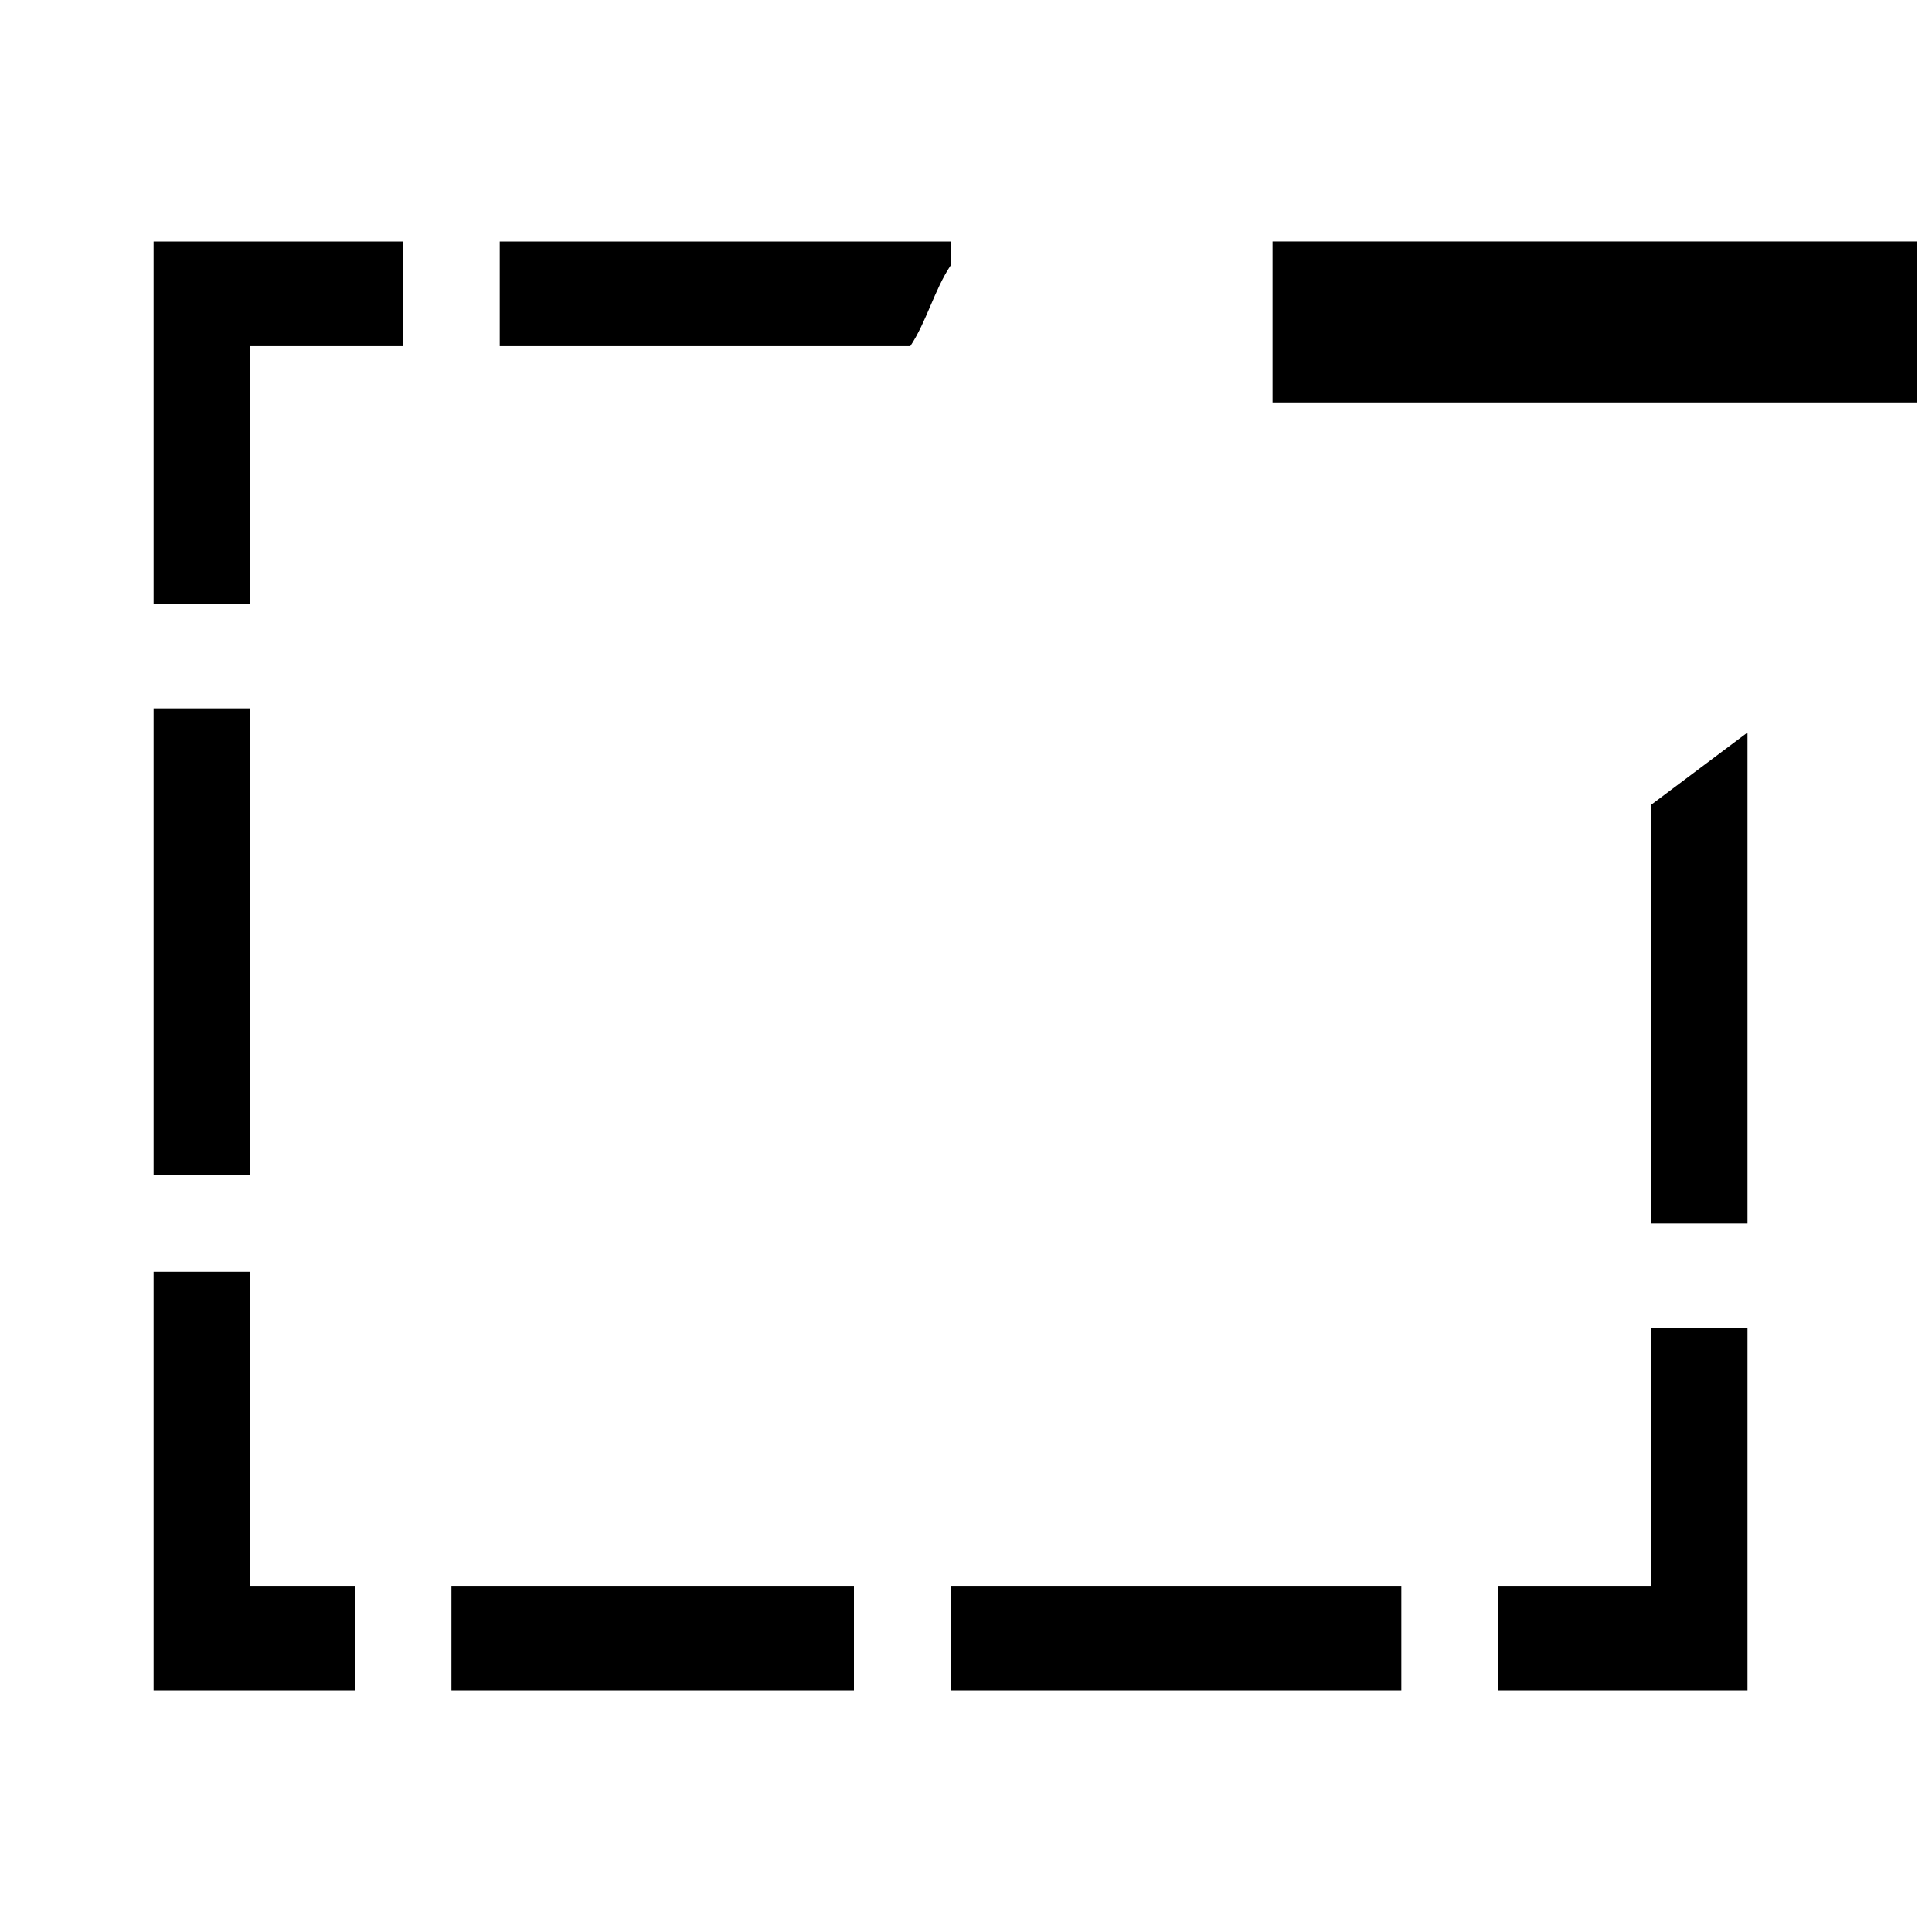 <svg xmlns="http://www.w3.org/2000/svg" width="24" height="24" fill="currentColor" class="mi-connect mi-select-rectangle-subtract" viewBox="0 0 24 24">
  <path d="M3.108 19.7h1.3V21h-2.5v-5.2h1.2zm7.5 1.3h-5v-1.3h5zm6.8 0h-5.6v-1.3h5.6zm4.3 0h-3.1v-1.3h1.9v-3.2h1.2zm0-5.8h-1.2V10l1.2-.9zm-18.6-.6h-1.2V8.8h1.2zm1.9-10.3h-1.9v3.2h-1.2V3h3.1zm18.8-1.3v2h-8V3zm-12 .3c-.2.3-.3.7-.5 1h-5.1V3h5.6z"/>
</svg>